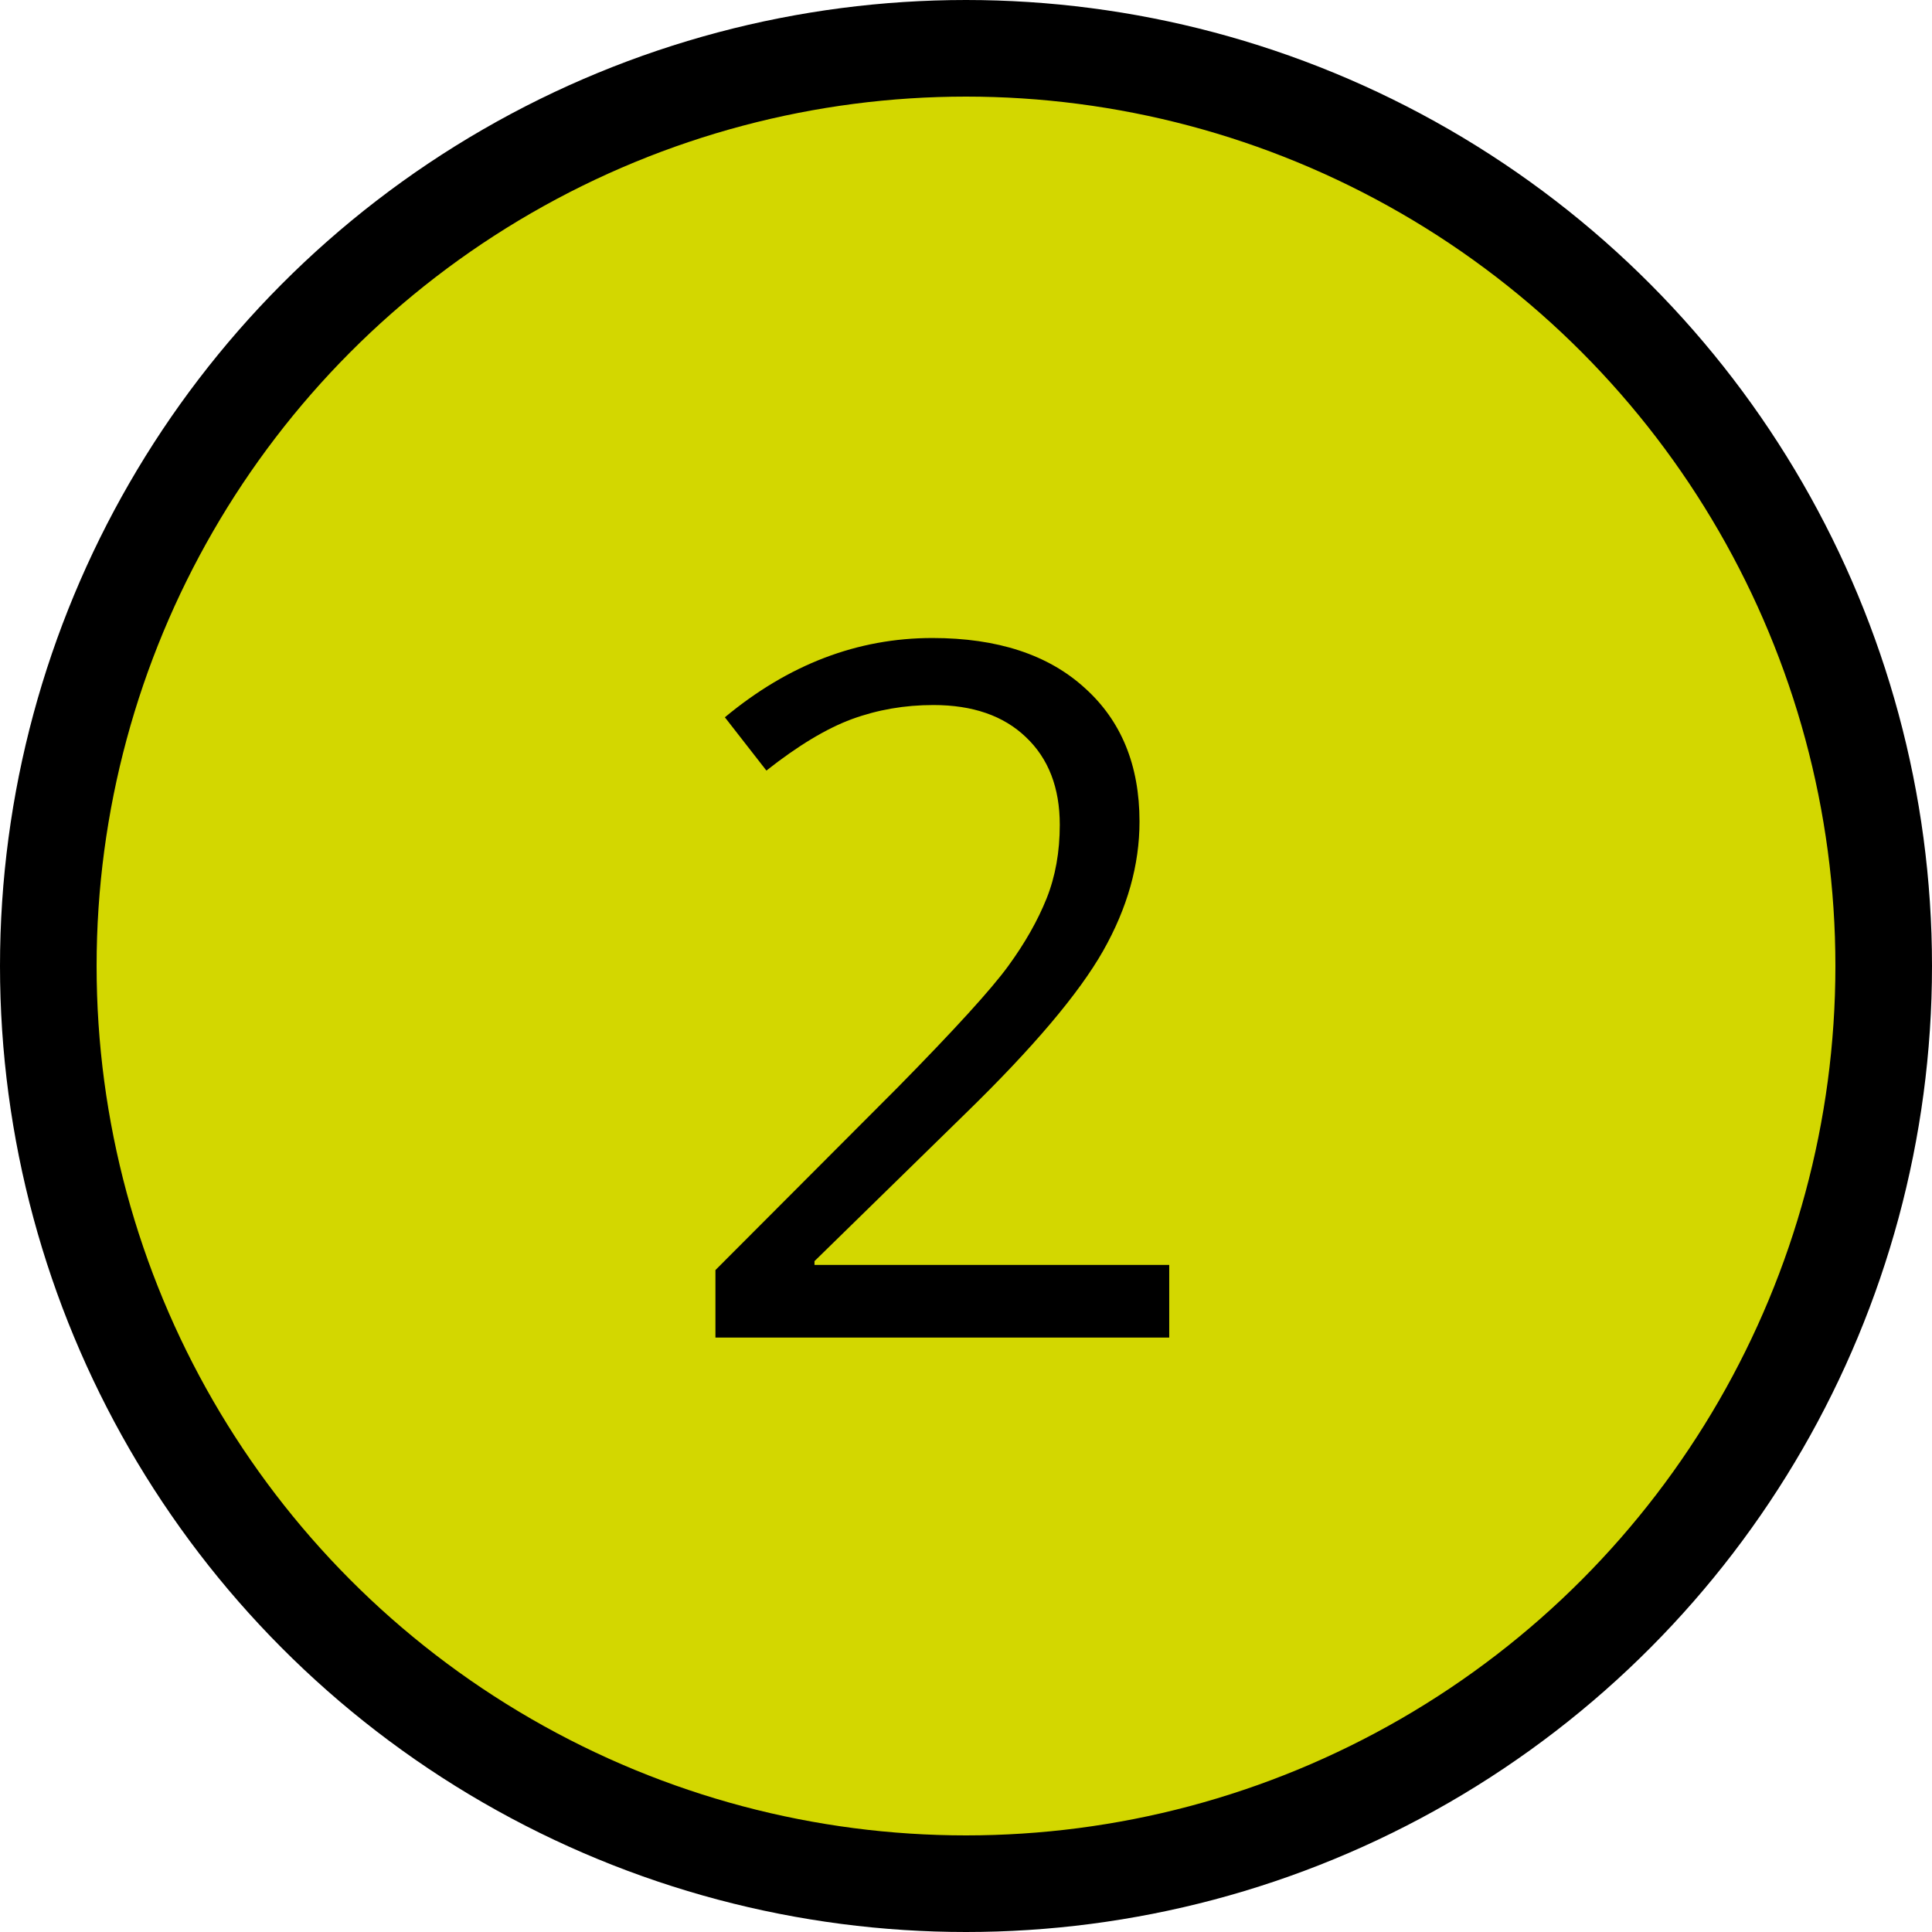 <svg xmlns="http://www.w3.org/2000/svg" fill="none" viewBox="0 0 26 26" height="26" width="26">
<circle stroke-width="1.3" stroke="black" fill="#D3D700" r="12.35" cy="13" cx="13"></circle>
<path fill="black" d="M12.548 8.586C13.424 8.586 14.108 8.811 14.599 9.259C15.089 9.699 15.335 10.298 15.335 11.056C15.335 11.64 15.172 12.219 14.846 12.795C14.52 13.37 13.902 14.1 12.993 14.985L10.961 16.972V17.023H15.735V18H9.628V17.092L12.079 14.636C12.849 13.853 13.346 13.307 13.57 12.998C13.795 12.689 13.966 12.387 14.085 12.09C14.203 11.794 14.262 11.464 14.262 11.1C14.262 10.601 14.11 10.207 13.805 9.919C13.505 9.632 13.09 9.488 12.561 9.488C12.176 9.488 11.81 9.551 11.463 9.678C11.12 9.805 10.737 10.036 10.314 10.37L9.755 9.653C10.61 8.942 11.541 8.586 12.548 8.586Z"></path>
</svg>
